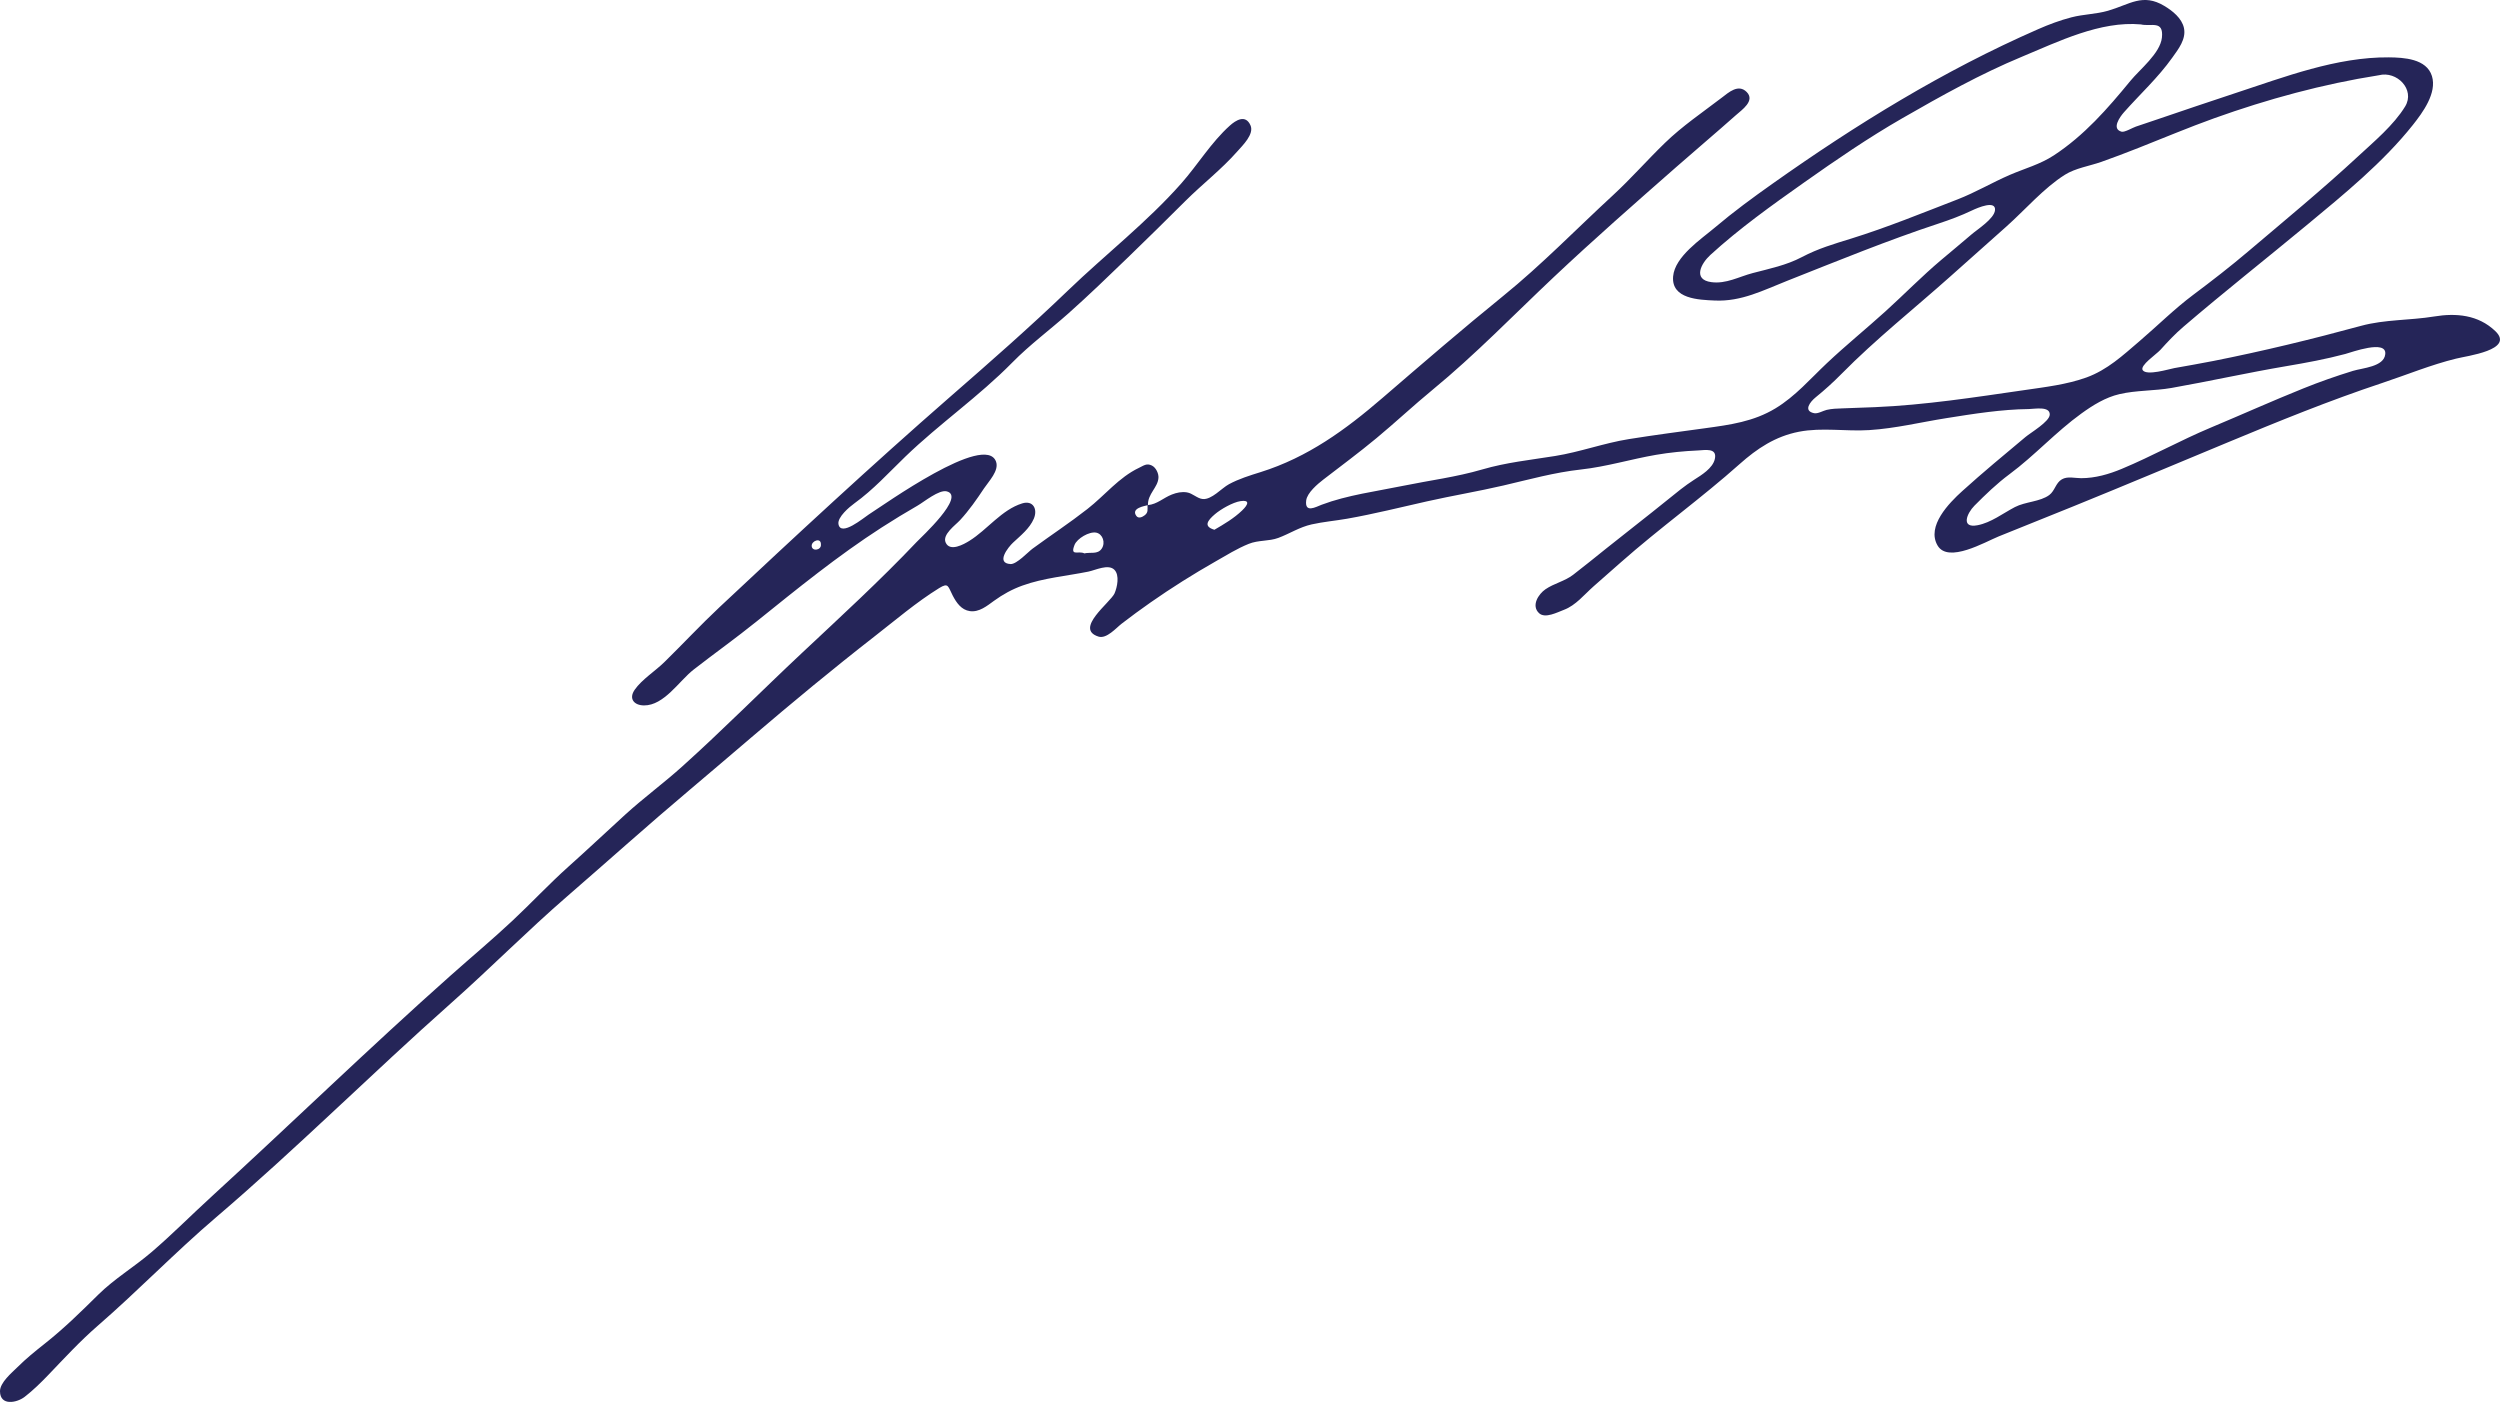 <?xml version="1.0" encoding="utf-8"?>
<!-- Generator: Adobe Illustrator 23.1.1, SVG Export Plug-In . SVG Version: 6.00 Build 0)  -->
<svg version="1.1" id="Ebene_1" xmlns="http://www.w3.org/2000/svg" xmlns:xlink="http://www.w3.org/1999/xlink" x="0px" y="0px"
	 viewBox="0 0 667.74 374.44" style="enable-background:new 0 0 667.74 374.44;" xml:space="preserve">
<style type="text/css">
	.st0{fill:#252558;}
</style>
<path class="st0" d="M666.47,88.42c-4.56-4.35-10.45-4.85-16.31-3.89c-6.47,1.06-13.17,0.77-19.53,2.5
	c-13.02,3.55-26.22,6.76-39.49,9.39c-3.46,0.69-6.93,1.27-10.4,1.9c-1.45,0.27-7.37,2.11-8.43,0.55c-0.84-1.24,3.63-4.22,4.7-5.4
	c1.98-2.19,3.91-4.26,6.17-6.19c10.85-9.3,22.11-18.17,33.11-27.29c9.76-8.09,20.25-16.64,28.17-26.61
	c2.61-3.29,6.49-8.54,5.1-13.06c-1.43-4.65-7.53-4.96-11.51-5c-13.97-0.12-27.87,5.24-40.97,9.54c-7.02,2.3-14.01,4.7-21.01,7.07
	c-1.87,0.63-3.73,1.26-5.6,1.89c-0.81,0.27-3.02,1.57-3.79,1.36c-2.8-0.74-0.45-3.98,0.62-5.19c4.34-4.9,9.07-9.2,12.9-14.58
	c1.62-2.27,3.77-4.97,3.12-7.95c-0.57-2.6-3.04-4.56-5.22-5.87c-5.82-3.5-9.27-0.39-15.06,1.28c-3.18,0.92-6.56,0.92-9.78,1.76
	c-3.06,0.79-6.03,1.91-8.92,3.18c-25.25,11.05-48.49,25.38-70.92,41.26c-5.25,3.71-10.44,7.52-15.34,11.67
	c-3.7,3.13-10.75,7.78-11.2,13.1c-0.5,6.02,6.87,6.24,11.15,6.43c7.09,0.32,12.92-2.74,19.35-5.28
	c13.33-5.27,26.76-10.78,40.37-15.27c3.14-1.04,6-2.1,8.98-3.52c1.51-0.72,6.4-2.82,6.13-0.06c-0.23,2.32-4.76,5.15-6.31,6.5
	c-2.66,2.29-5.37,4.51-8.05,6.78c-5.18,4.37-9.89,9.2-14.91,13.75c-5.16,4.67-10.57,9.06-15.63,13.83
	c-4.47,4.21-8.43,8.86-13.74,12.07c-5.84,3.54-12.11,4.39-18.75,5.3c-6.78,0.93-13.63,1.83-20.39,2.91
	c-6.69,1.07-13.05,3.45-19.75,4.52c-6.6,1.06-12.99,1.71-19.43,3.59c-6.88,2.02-14.11,2.93-21.13,4.37
	c-7.1,1.46-14.96,2.48-21.75,5.05c-1.61,0.61-4.57,2.34-4.14-1.14c0.25-2.04,3.04-4.39,4.57-5.57c4.77-3.68,9.54-7.2,14.2-11.07
	c5.09-4.22,9.9-8.74,15.01-12.94c11.36-9.34,21.62-19.96,32.31-30.04c10.66-10.05,21.68-19.71,32.69-29.38
	c5.3-4.66,10.7-9.2,15.97-13.89c1.62-1.44,5.22-3.86,2.91-6.2c-2.23-2.26-4.81,0.1-6.65,1.5c-5.14,3.93-10.54,7.58-15.2,12.1
	c-4.72,4.57-9.02,9.5-13.86,13.96c-9.76,8.99-19.01,18.54-29.32,26.9c-10.89,8.83-21.58,18.05-32.2,27.2
	c-9.93,8.56-19.99,15.9-32.61,19.86c-2.88,0.9-5.78,1.79-8.45,3.23c-1.99,1.07-4.6,4.17-7,3.96c-1.47-0.13-2.7-1.54-4.24-1.78
	c-1.38-0.22-2.72,0.07-4,0.57c-2.32,0.91-3.9,2.59-6.4,2.83c-0.07-3.04,2.64-4.66,2.81-7.28c0.08-1.12-0.64-2.74-1.77-3.29
	c-1.39-0.68-2.15,0.01-3.43,0.62c-5.38,2.55-9.1,7.34-13.76,10.98c-4.75,3.72-9.8,7.04-14.67,10.61c-1.16,0.85-4.25,4.2-5.87,4.11
	c-4.05-0.22-0.62-4.52,0.65-5.71c2.03-1.9,4.44-3.78,5.56-6.41c1.09-2.56-0.2-4.98-3.11-4.08c-5.48,1.69-9.33,7.03-14.07,9.98
	c-1.52,0.95-5.23,3.04-6.37,0.47c-0.95-2.14,2.6-4.62,3.85-5.98c2.41-2.61,4.44-5.53,6.4-8.48c1.25-1.88,4.1-4.76,3.2-7.17
	c-2.91-7.81-29.86,11.53-34.01,14.16c-1.29,0.82-7.45,6.04-8.07,2.56c-0.33-1.86,2.95-4.61,4.24-5.54
	c5.15-3.72,9.08-8.11,13.63-12.5c9.15-8.82,19.62-16.04,28.56-25.13c4.66-4.74,10.02-8.7,14.98-13.11
	c5.47-4.87,10.74-9.96,16.01-15.05c5.13-4.95,10.2-9.96,15.25-14.99c4.51-4.49,9.65-8.45,13.85-13.22c1.4-1.59,4.58-4.62,3.53-6.98
	c-1.33-3.01-3.94-1.34-5.51,0.07c-4.96,4.44-8.58,10.47-12.98,15.45c-9.09,10.29-20.27,18.99-30.17,28.51
	c-10.26,9.87-20.91,19.2-31.64,28.55c-20.94,18.27-41.26,37.12-61.52,56.12c-5.06,4.75-9.79,9.83-14.75,14.69
	c-2.39,2.35-5.98,4.61-7.89,7.34c-1.71,2.45-0.14,4.19,2.47,4.21c5.36,0.04,9.41-6.57,13.23-9.55c5.59-4.35,11.35-8.45,16.87-12.9
	c10.86-8.73,21.64-17.51,33.37-25.07c3.16-2.03,6.36-3.99,9.62-5.86c1.73-0.99,5.73-4.33,7.79-3.79c5.06,1.32-6.76,12.15-8.07,13.53
	c-9.78,10.31-20.24,19.89-30.6,29.61c-10.71,10.04-21.08,20.51-31.99,30.33c-4.94,4.45-10.32,8.39-15.25,12.88
	c-5.07,4.62-10.05,9.33-15.17,13.9c-5.15,4.61-9.86,9.67-14.9,14.39c-5.35,5.01-11,9.74-16.48,14.61
	c-21.74,19.33-42.59,39.58-64.05,59.22c-5.35,4.89-10.49,10.09-15.99,14.79c-4.58,3.91-9.81,7.03-14.12,11.27
	c-4.7,4.64-9.18,9.06-14.38,13.16c-2.48,1.96-4.95,3.96-7.19,6.19c-1.53,1.52-4.74,4.14-4.7,6.52c0.06,3.94,4.51,3.05,6.58,1.45
	c2.25-1.74,4.29-3.74,6.26-5.79c4.37-4.56,8.54-9.1,13.31-13.24c10.74-9.32,20.62-19.58,31.44-28.82
	c21.59-18.43,41.71-38.52,62.94-57.36c10.49-9.31,20.33-19.27,30.95-28.47c10.93-9.47,21.69-19.14,32.75-28.46
	c10.98-9.25,21.82-18.71,32.92-27.81c5.38-4.41,10.8-8.78,16.29-13.05c5.65-4.39,11.34-9.27,17.43-13.03
	c2.51-1.55,2.32-0.43,3.62,2.05c0.98,1.87,2.29,3.79,4.55,4.11c2.49,0.36,4.6-1.41,6.47-2.76c2.36-1.71,4.82-3.07,7.57-4.06
	c5.68-2.05,11.74-2.54,17.62-3.73c1.87-0.38,5.32-2.11,6.93-0.51c1.47,1.45,0.77,4.69,0.07,6.31c-1.06,2.42-10.88,9.5-4.28,11.56
	c2.15,0.67,4.71-2.33,6.18-3.46c2.53-1.95,5.1-3.84,7.72-5.67c5.61-3.92,11.4-7.56,17.35-10.95c2.87-1.64,5.78-3.45,8.85-4.69
	c2.61-1.06,5.37-0.65,7.9-1.59c3.09-1.15,5.63-2.88,8.95-3.62c3.1-0.69,6.3-0.96,9.43-1.51c7.17-1.26,14.22-3.04,21.32-4.63
	c6.78-1.53,13.65-2.66,20.42-4.24c7-1.63,13.58-3.48,20.76-4.28c6.8-0.75,13.28-2.75,20-3.91c3.72-0.64,7.44-1,11.2-1.17
	c1.87-0.08,5.21-0.8,4.53,2.27c-0.55,2.49-3.6,4.32-5.51,5.54c-2.52,1.61-4.83,3.52-7.15,5.4c-5.42,4.39-10.96,8.66-16.41,13.02
	c-2.91,2.33-5.8,4.69-8.76,6.96c-2.32,1.78-5.08,2.28-7.42,3.89c-1.85,1.27-3.87,4.36-1.7,6.38c1.62,1.51,4.89-0.24,6.65-0.9
	c3.15-1.18,5.42-4.07,7.9-6.26c2.4-2.12,4.8-4.23,7.2-6.34c5.24-4.63,10.71-9,16.18-13.36c5.29-4.22,10.57-8.45,15.62-12.95
	c4.69-4.18,9.58-7.43,15.86-8.65c6.18-1.2,12.53-0.04,18.79-0.44c7.04-0.45,13.7-2.1,20.64-3.2c7.23-1.15,14.66-2.34,21.98-2.42
	c1.49-0.02,5.67-0.85,5.58,1.5c-0.07,1.86-5.1,4.81-6.45,5.94c-5.7,4.76-11.43,9.51-16.94,14.49c-3.46,3.13-9.6,9.36-6.57,14.52
	c2.83,4.82,12.68-0.95,16.29-2.42c6.68-2.71,13.38-5.37,20.05-8.08c13.77-5.59,27.47-11.36,41.19-17.06
	c13.64-5.67,27.24-11.21,41.27-15.87c6.49-2.16,13.05-4.87,19.69-6.49C658.82,95.06,671.79,93.49,666.47,88.42z M216.8,145.86
	c-0.11-1.41,2.52-2.4,2.46-0.46C219.45,146.94,216.93,147.39,216.8,145.86z M294.25,146.56c-1.08,1.59-3.02,0.87-4.62,1.25
	c-1.59-0.8-3.87,0.91-2.63-2.26c0.68-1.72,3.95-3.66,5.81-3.28C294.52,142.62,295.35,144.95,294.25,146.56z M305.78,137.6
	c-0.65,0.52-1.69,0.99-2.26,0.21c-1.54-2.11,2.29-2.66,2.98-2.87C306.47,136.11,306.74,136.82,305.78,137.6z M331.77,136.34
	c-2.18,2.1-4.81,3.65-7.41,5.16c-2.97-0.89-1.89-2.42,0.13-4.15c1.56-1.34,4.79-3.19,6.84-3.5
	C333.81,133.47,333.5,134.68,331.77,136.34z M522.85,53.26c-9.35,3.61-18.84,7.5-28.41,10.47c-4.68,1.45-8.79,2.64-13.15,4.93
	c-4.18,2.2-8.62,3.09-13.15,4.28c-3.69,0.97-7.1,2.95-11.05,2.42c-4.98-0.66-2.81-4.93-0.25-7.27c7.74-7.07,16.44-13.28,24.99-19.32
	c8.55-6.04,17.19-11.96,26.26-17.18c10.36-5.96,20.89-11.84,31.94-16.43c9.74-4.05,20.95-9.61,31.79-8.64
	c2.71,0.66,6.13-1.24,5.62,3.53c-0.45,4.2-5.92,8.5-8.42,11.55c-6.1,7.44-12.31,14.56-20.43,19.89c-3.69,2.42-7.78,3.5-11.79,5.23
	C532.09,48.76,527.65,51.4,522.85,53.26z M540.74,104.19c-13.19,1.91-26.63,4-39.96,4.56c-2.88,0.12-5.75,0.22-8.63,0.32
	c-1.43,0.05-2.85,0.08-4.26,0.41c-0.94,0.22-2.36,1.09-3.36,0.88c-3.01-0.63-0.98-3.09,0.38-4.2c2.47-2,4.73-4.05,6.97-6.32
	c9.06-9.19,19.35-17.36,28.99-25.95c5.04-4.49,10.08-8.97,15.11-13.46c4.96-4.43,9.93-10.22,15.56-13.76
	c2.8-1.76,6.56-2.33,9.68-3.42c3.32-1.17,6.61-2.43,9.89-3.72c6.77-2.67,13.48-5.5,20.33-7.96c14.23-5.1,29-9.12,43.93-11.47
	c4.82-1.25,9.78,3.82,7.03,8.34c-3.05,5-8.32,9.38-12.58,13.33c-9.46,8.77-19.47,17.01-29.31,25.36c-4.78,4.06-9.68,7.85-14.7,11.61
	c-5.07,3.79-9.57,8.29-14.38,12.4c-4.47,3.82-8.53,7.63-14.15,9.68C551.99,102.72,546.28,103.38,540.74,104.19z M628.46,99.06
	c-4.48,1.38-8.9,2.93-13.24,4.68c-8.3,3.34-16.49,7.02-24.75,10.48c-8.05,3.37-15.68,7.64-23.71,10.99
	c-3.46,1.45-7.13,2.51-10.91,2.51c-1.68,0-3.61-0.58-5.14,0.31c-1.66,0.96-1.84,3.05-3.36,4.19c-2.42,1.8-6.4,1.77-9.18,3.22
	c-3.2,1.67-6.37,4.16-9.99,4.85c-4.51,0.86-2.85-3.18-0.81-5.23c2.96-2.98,5.97-5.89,9.35-8.4c6.74-5,12.39-11.29,19.19-16.2
	c3.08-2.23,6.44-4.32,10.18-5.19c4.48-1.05,9.33-0.85,13.9-1.65c10.26-1.81,20.42-4.09,30.7-5.83c5.27-0.89,10.53-1.86,15.7-3.24
	c1.61-0.43,11.17-3.96,10.7,0.05C636.76,97.99,630.97,98.28,628.46,99.06z"/>
</svg>
